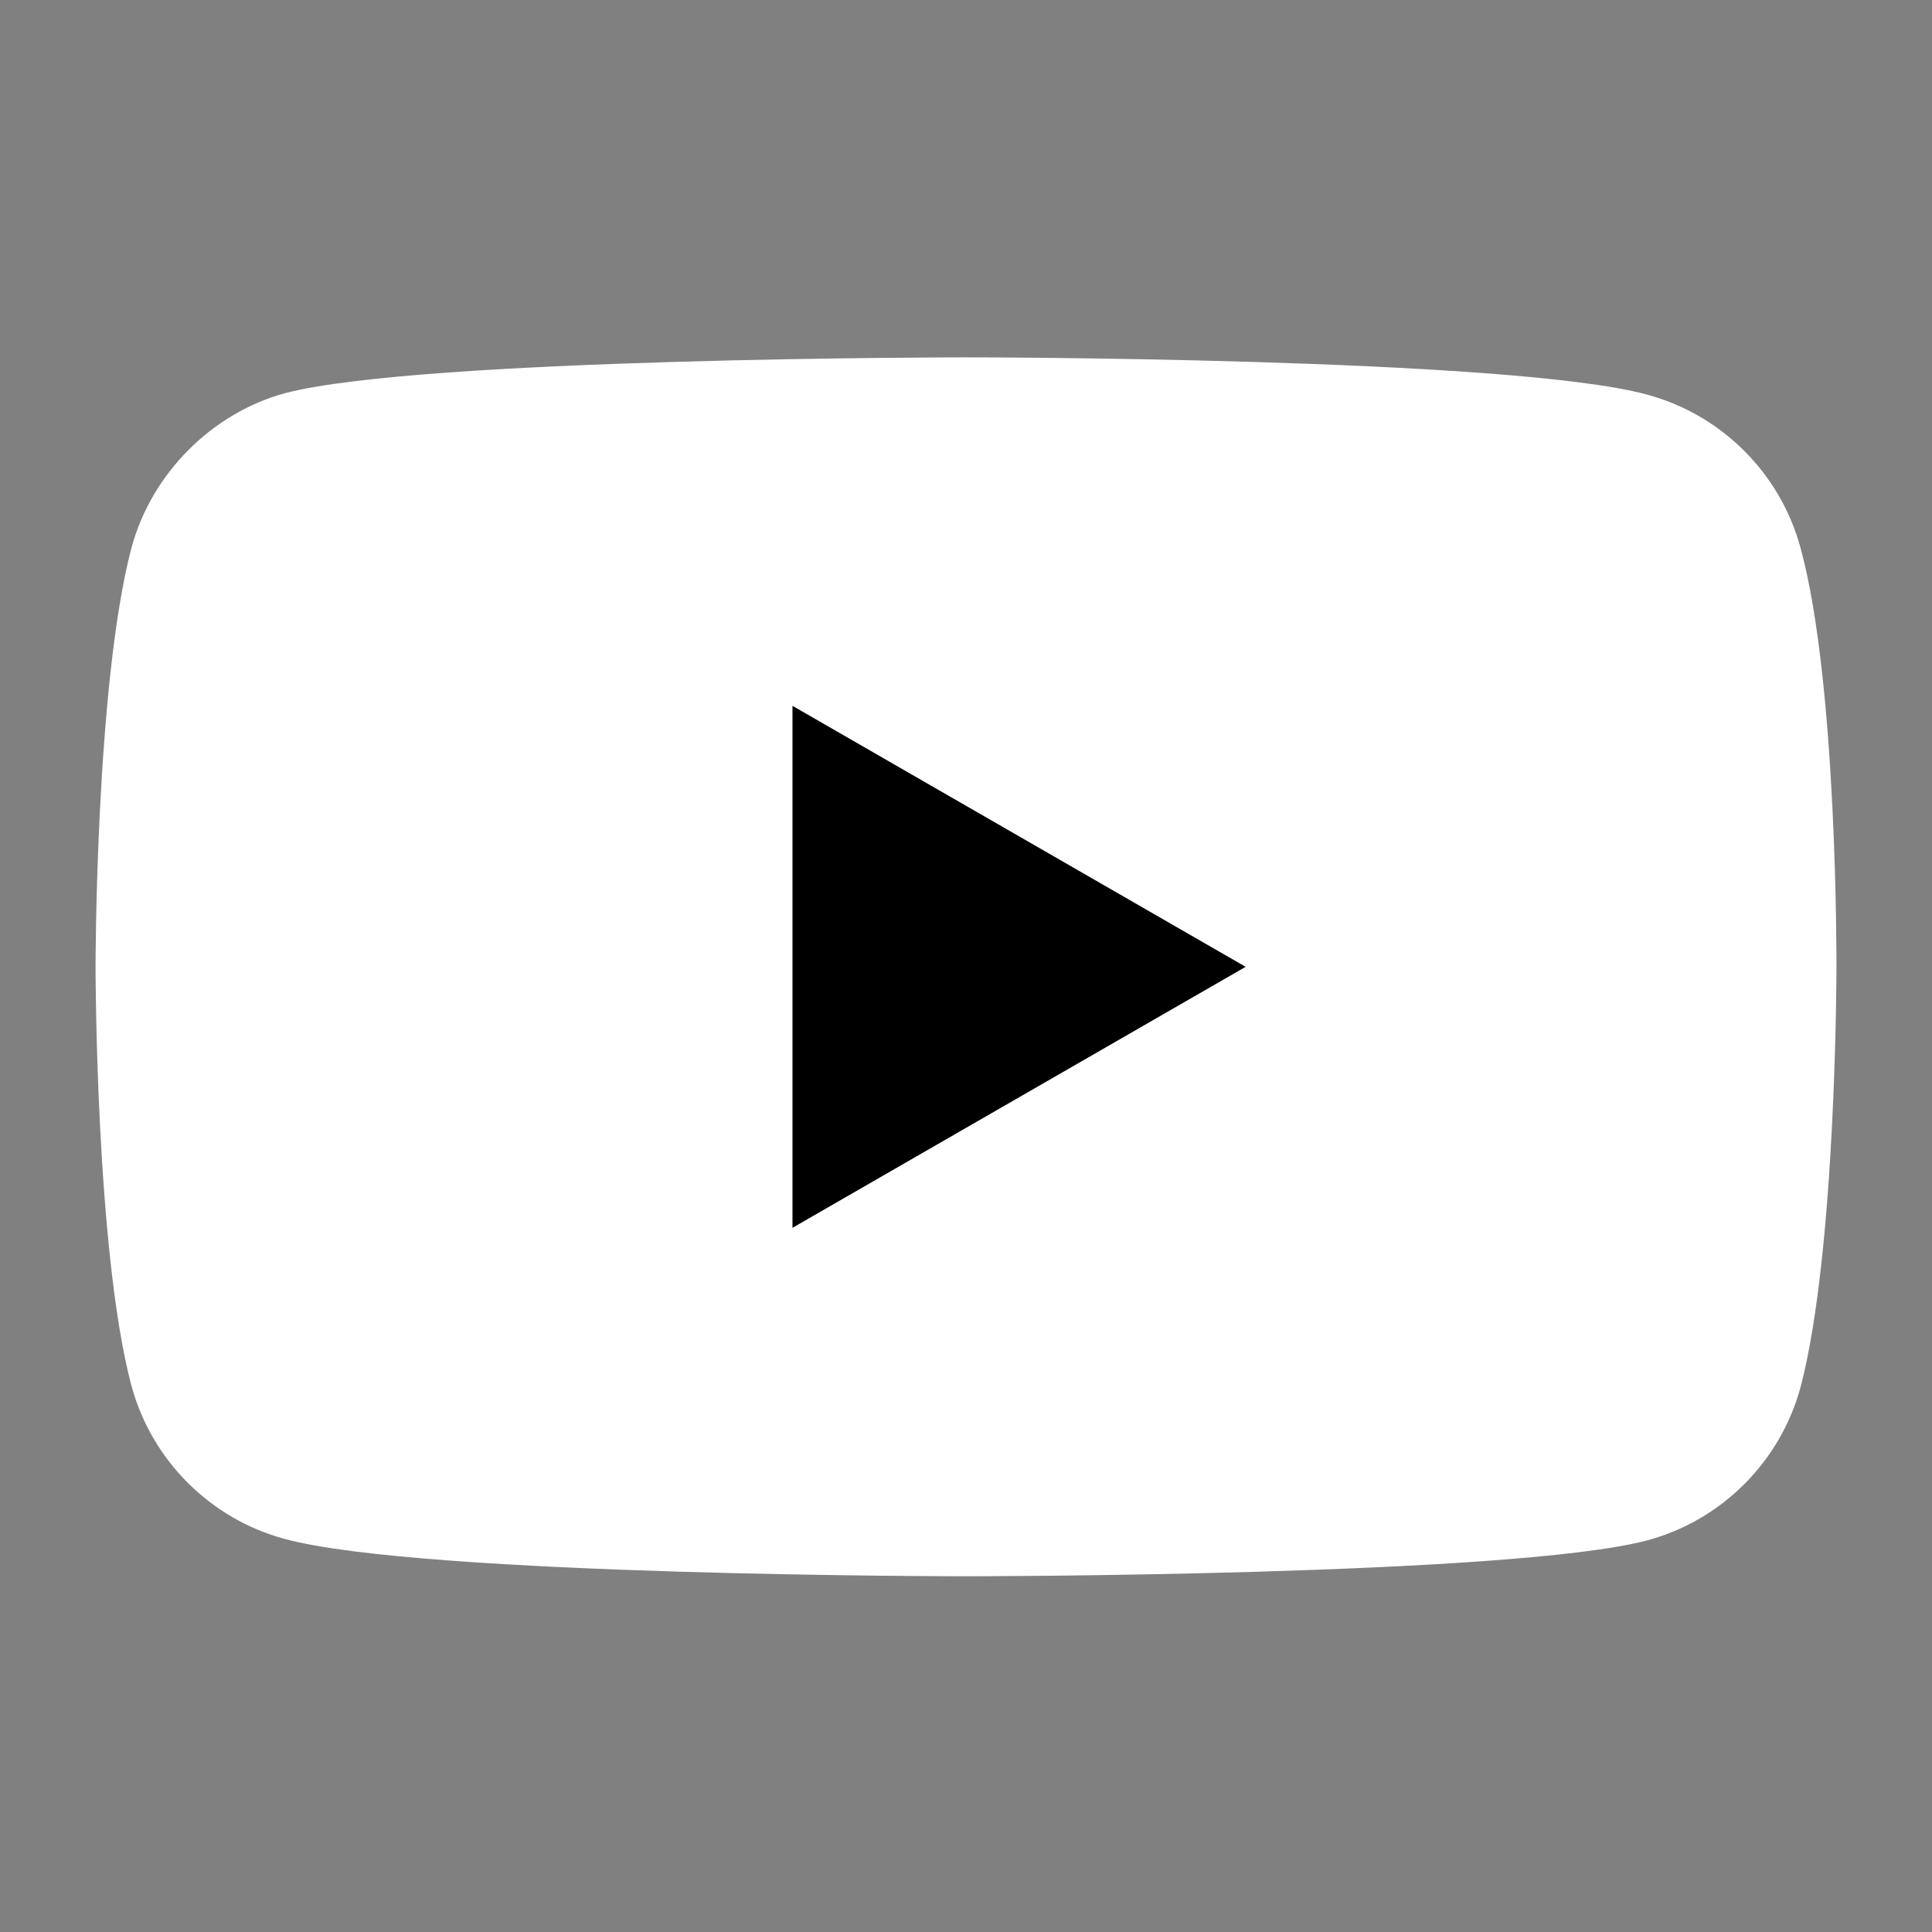 <?xml version="1.0" encoding="UTF-8"?> <svg xmlns="http://www.w3.org/2000/svg" width="1011" height="1011" viewBox="0 0 1011 1011" fill="none"><rect x="0" y="0" width="1011" height="1011" fill="#808080" stroke="none"/> <g clip-path="url(#clip0)"> <path d="M942.23 286.808C931.728 247.782 900.959 217.02 861.94 206.511C790.65 187.001 505.491 187.001 505.491 187.001C505.491 187.001 220.339 187.001 149.049 205.767C110.781 216.269 79.261 247.789 68.759 286.808C50 358.091 50 505.925 50 505.925C50 505.925 50 654.502 68.759 725.041C79.268 764.061 110.03 794.83 149.056 805.339C221.09 824.848 505.498 824.848 505.498 824.848C505.498 824.848 790.65 824.848 861.94 806.082C900.966 795.58 931.728 764.811 942.237 725.792C960.996 654.502 960.996 506.675 960.996 506.675C960.996 506.675 961.747 358.091 942.23 286.808Z" fill="white"></path> <path d="M414.7 642.503L651.826 505.928L414.7 369.354V642.503Z" fill="black"></path> </g> <defs> <clipPath id="clip0"> <rect width="911" height="911" fill="white" transform="translate(50 50)"></rect> </clipPath> </defs> </svg> 